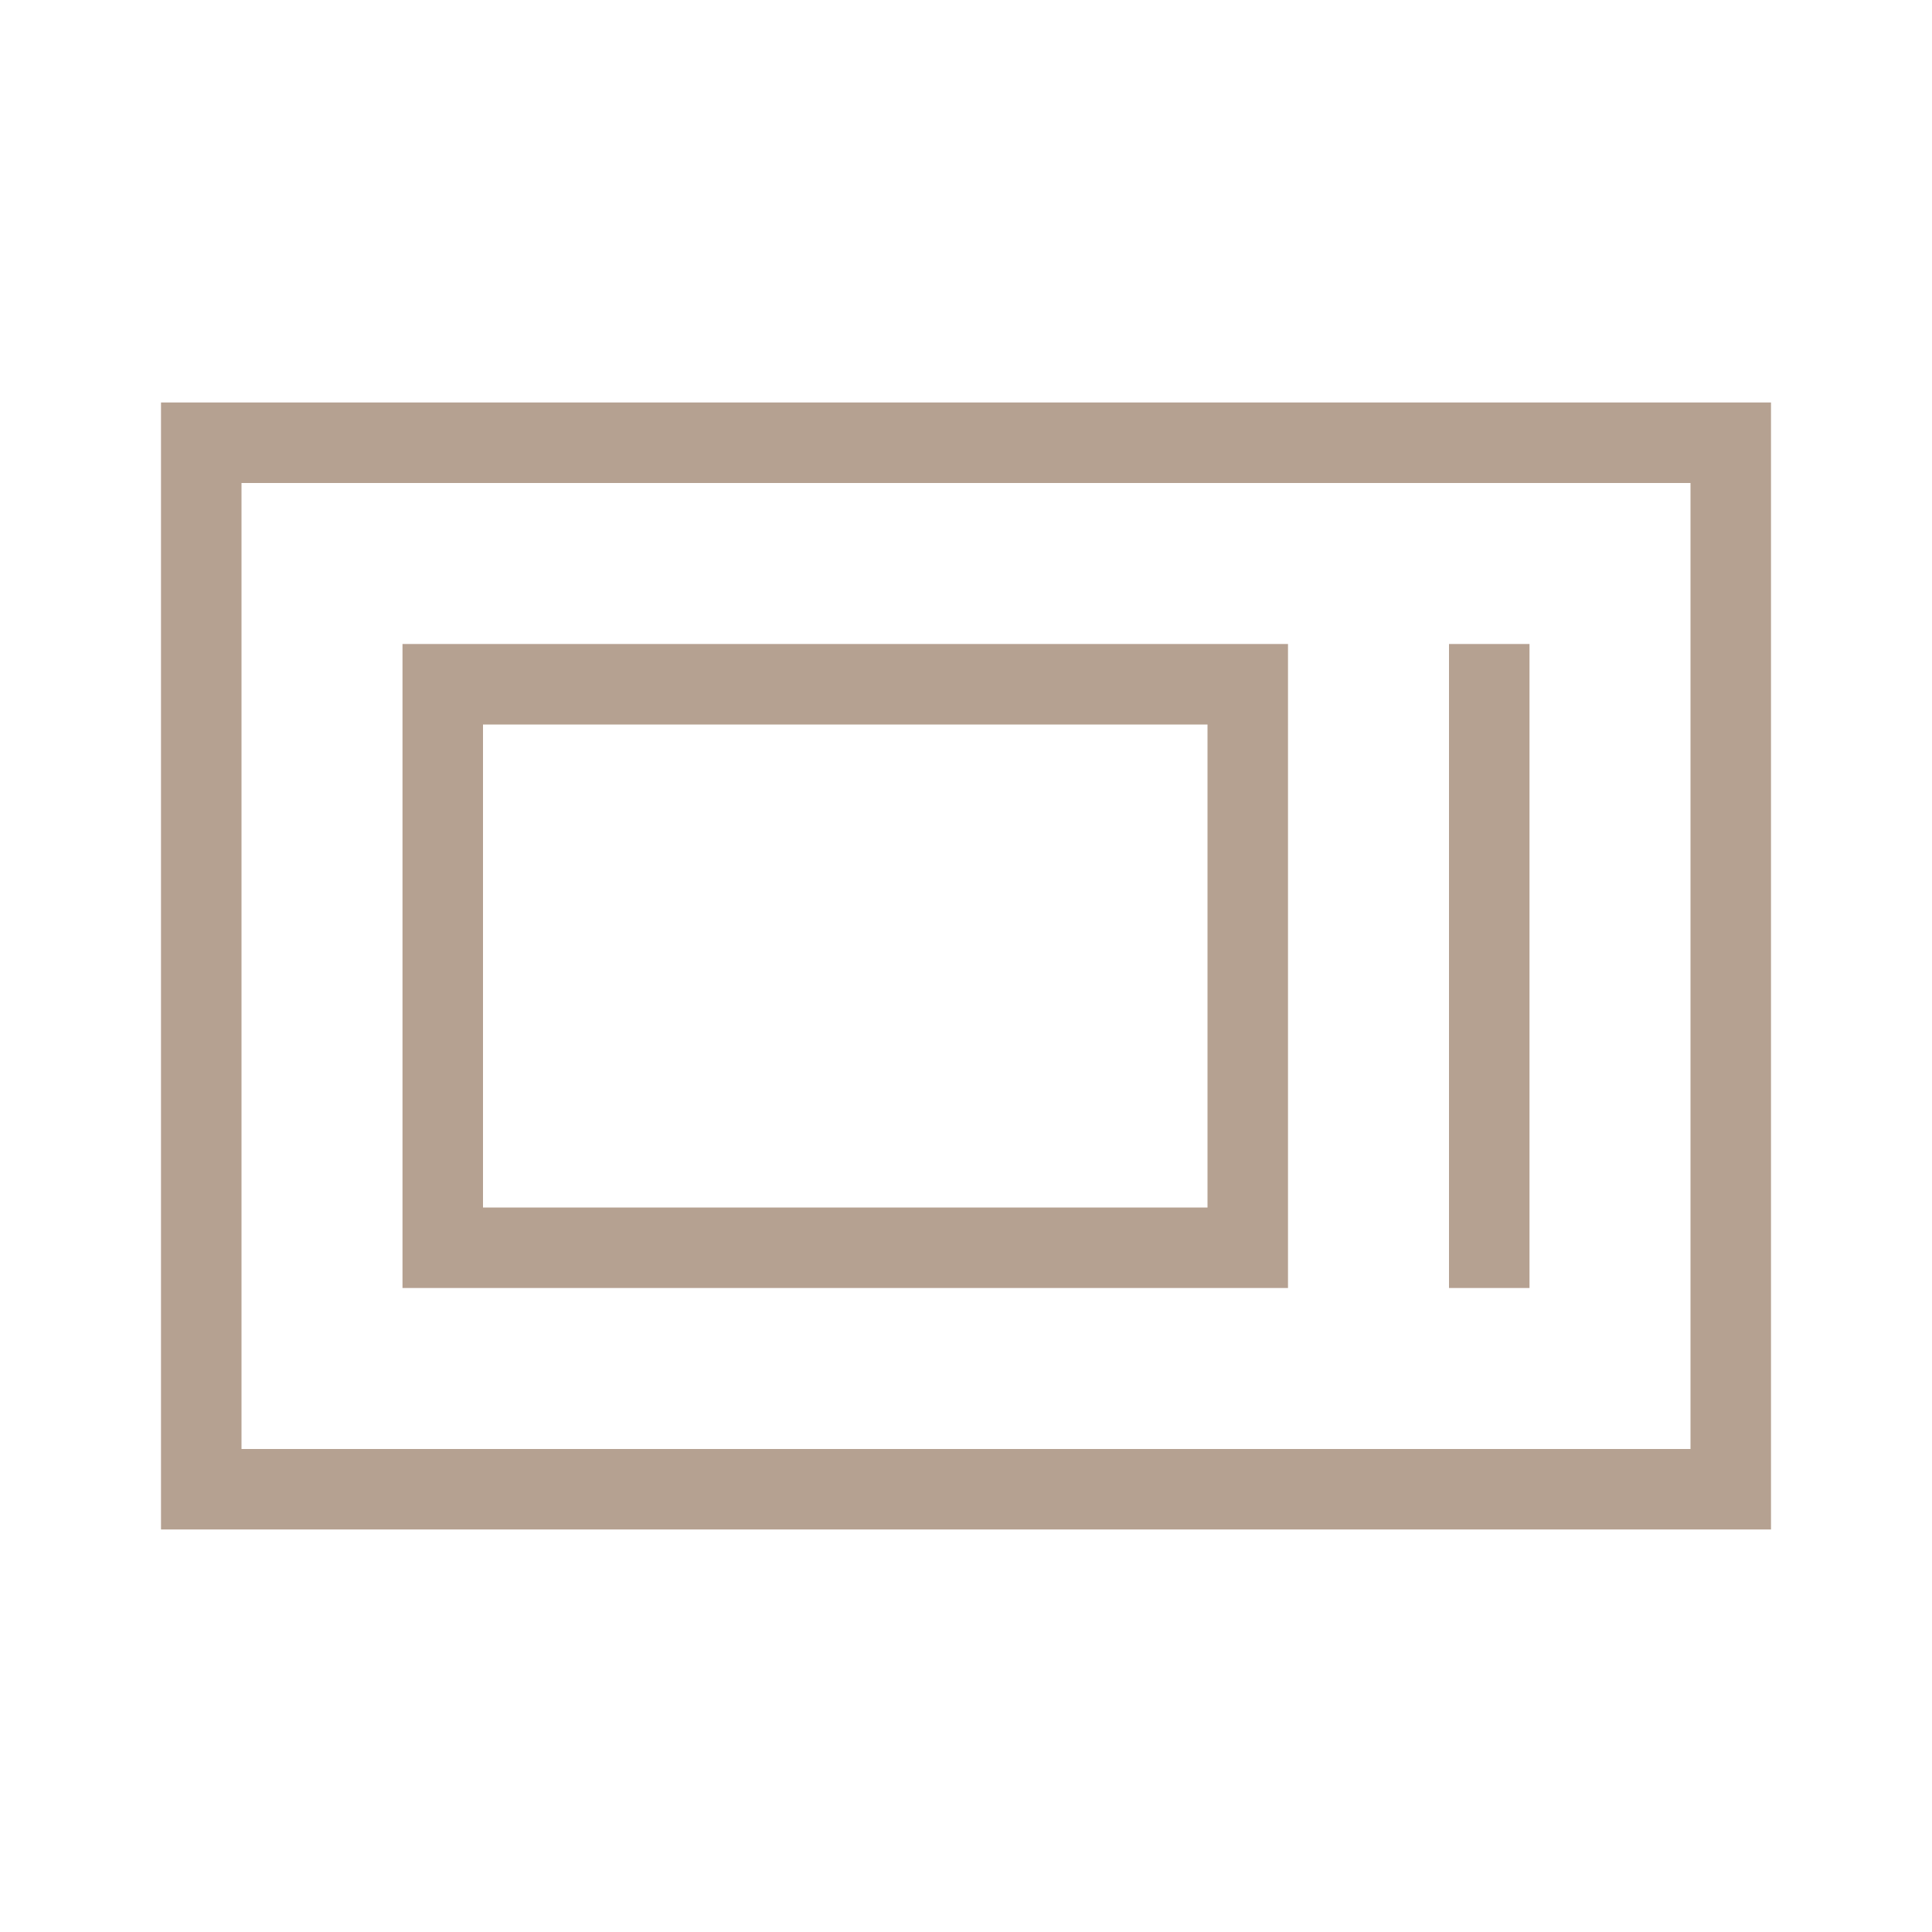 <svg width="24" height="24" fill="none" xmlns="http://www.w3.org/2000/svg"><path fill-rule="evenodd" clip-rule="evenodd" d="M21 6H3v12h18V6zM2 5v14h20V5H2z" fill="#B5A191"/><path fill-rule="evenodd" clip-rule="evenodd" d="M15 9H6v6h9V9zM5 8v8h11V8H5zM18 16V8h1v8h-1z" fill="#B5A191"/></svg>